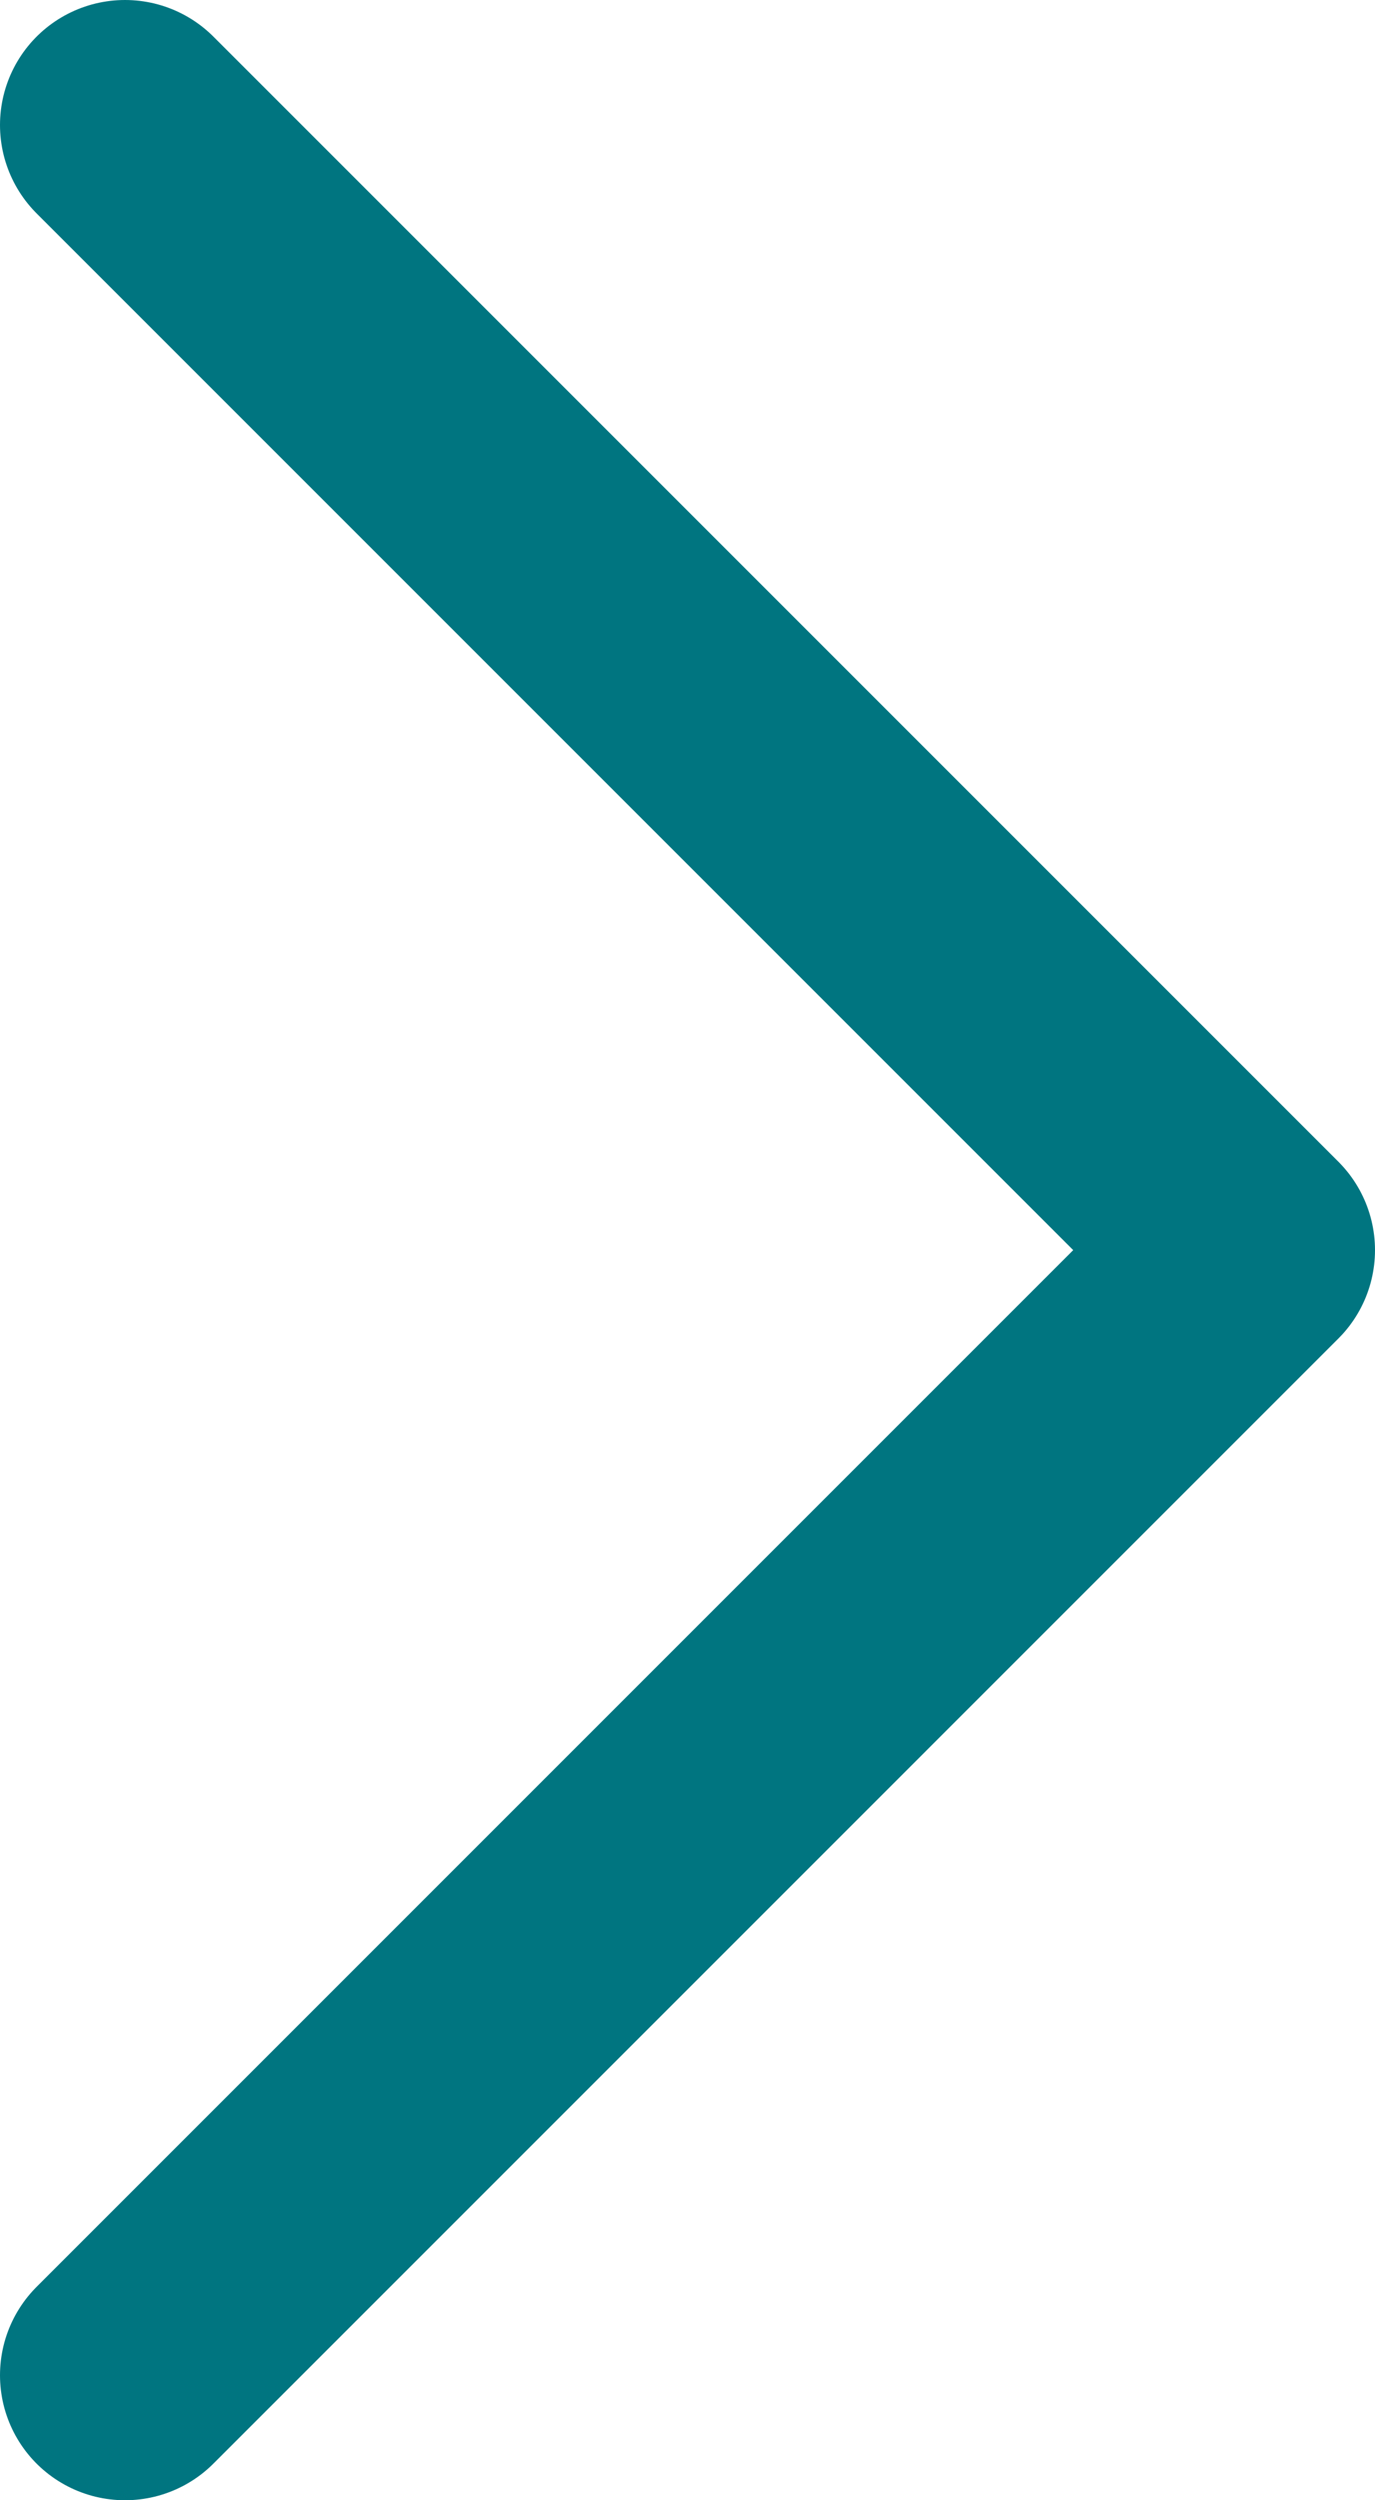 <svg width="11" height="20" viewBox="0 0 11 20" fill="none" xmlns="http://www.w3.org/2000/svg">
<path d="M1 1L10 10L1 19" stroke="#007580" stroke-width="2" stroke-linecap="round" stroke-linejoin="round"/>
</svg>
